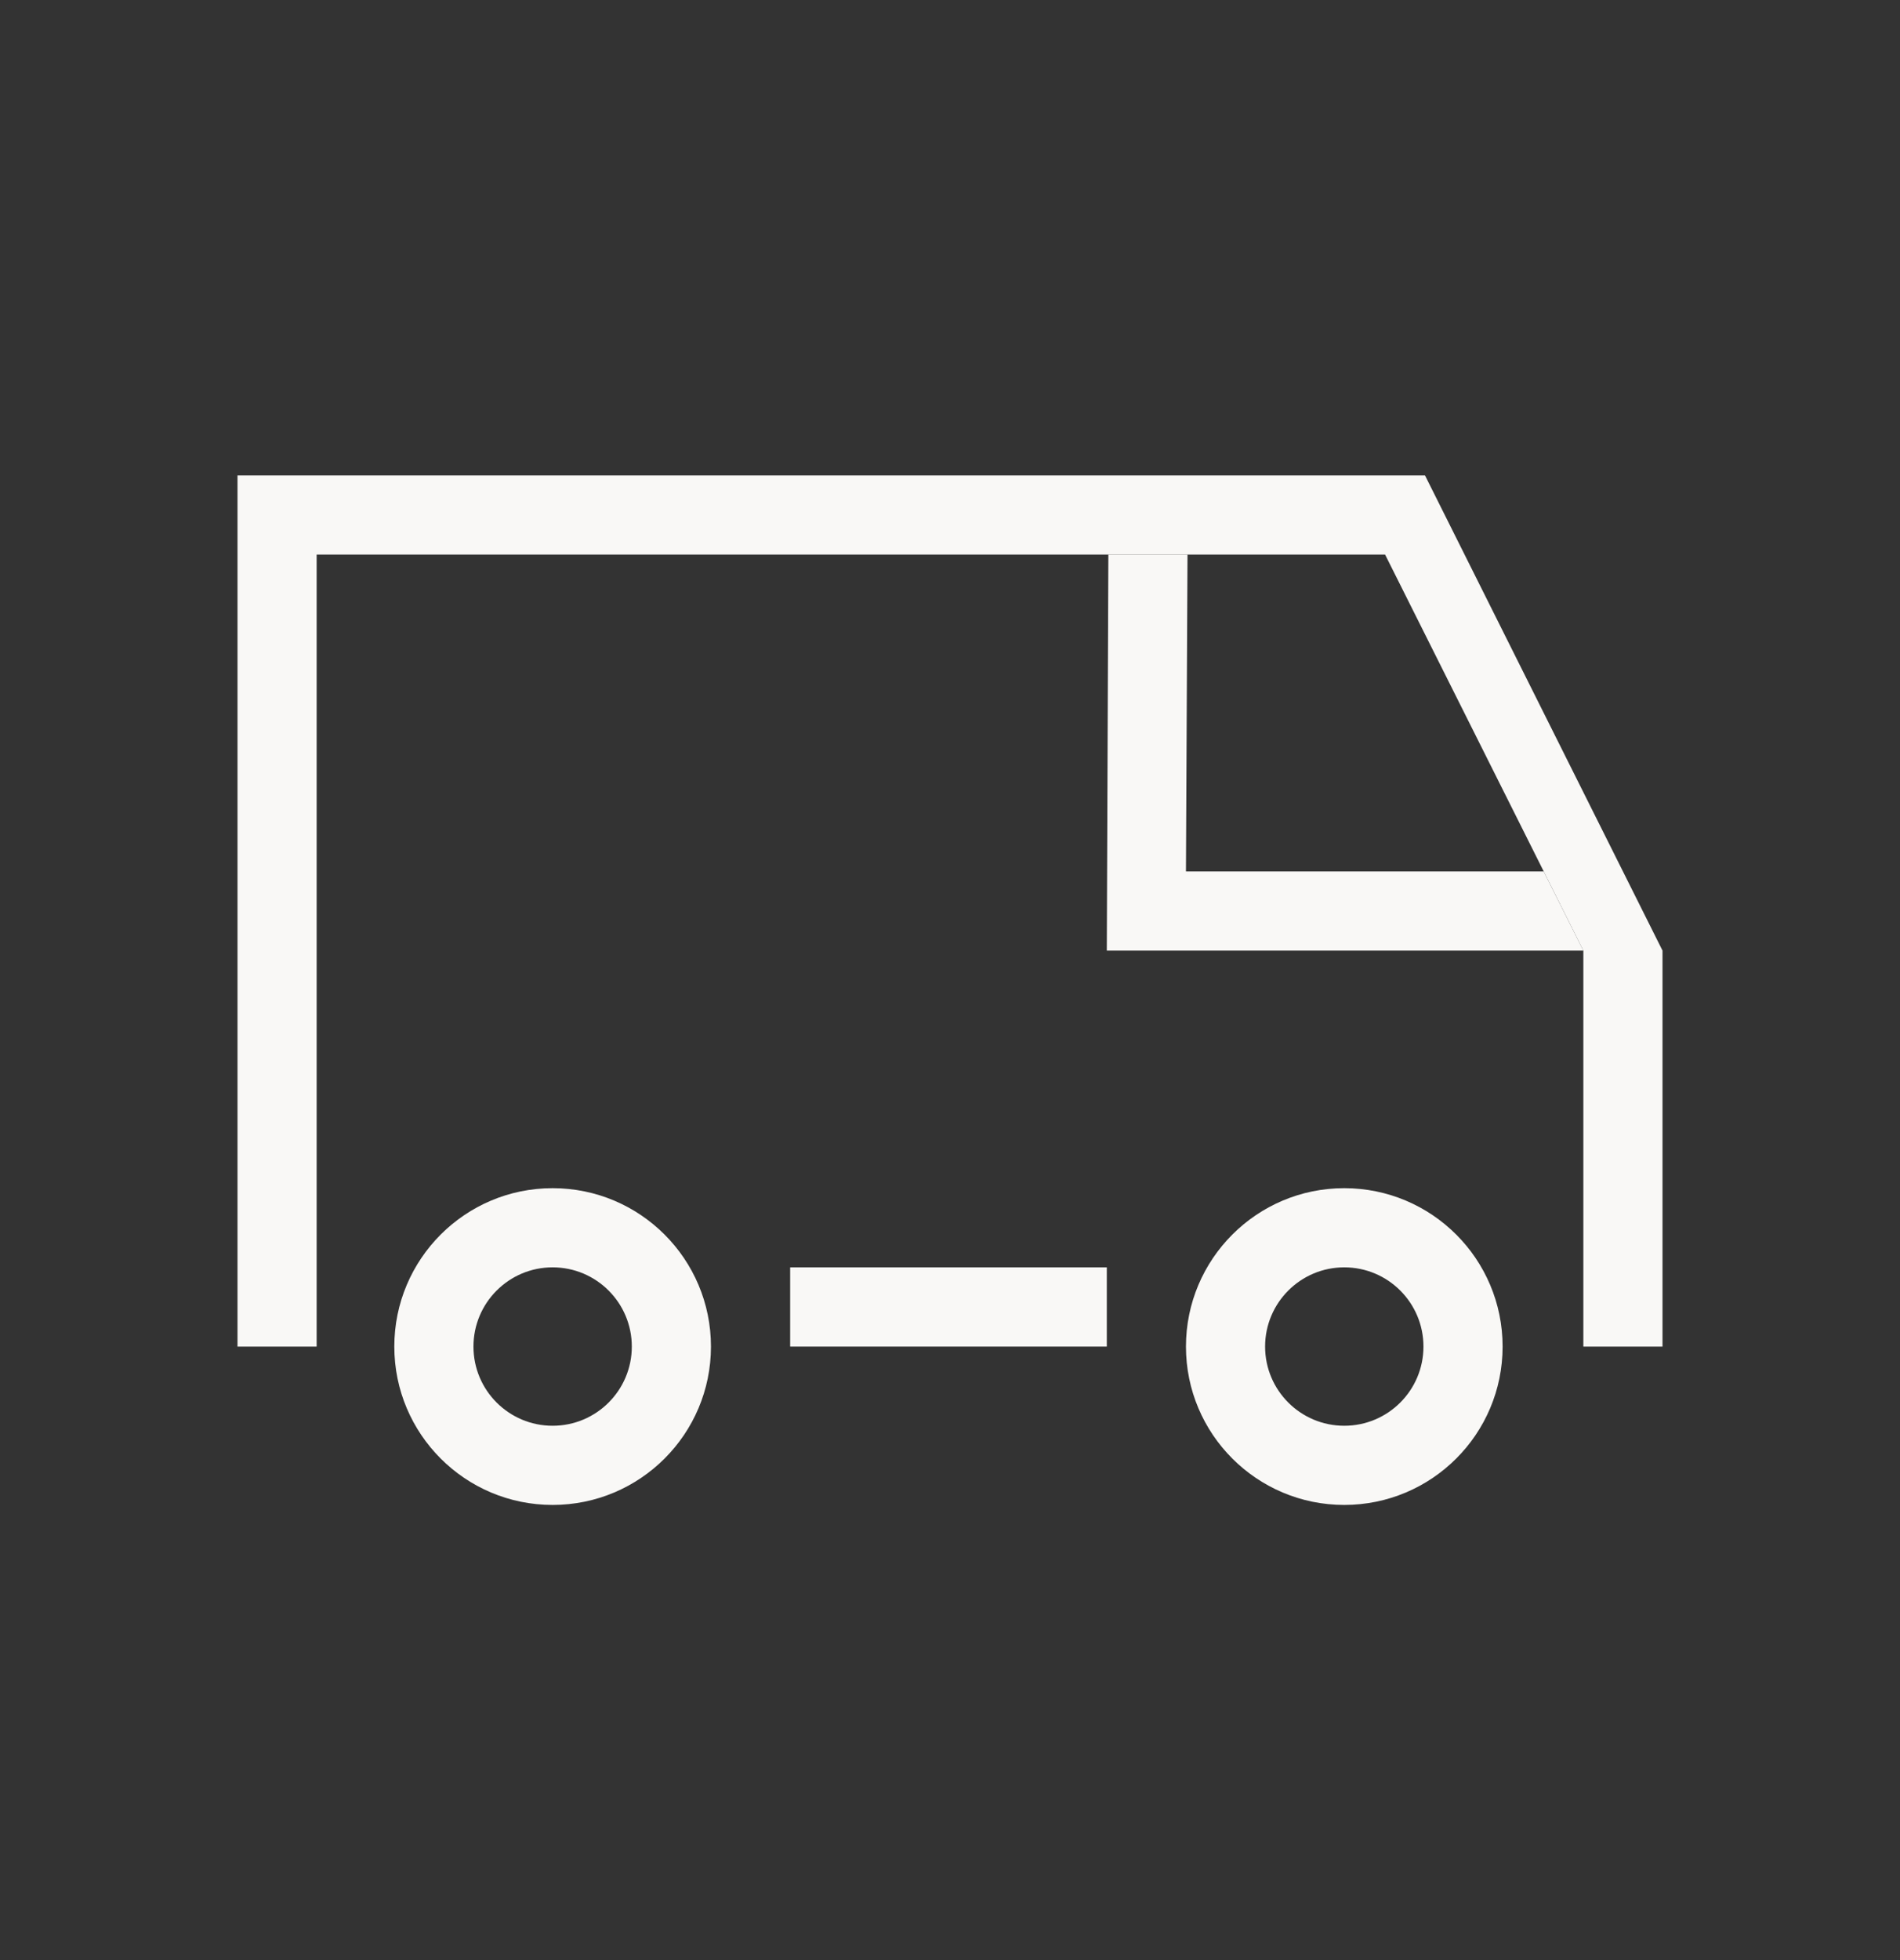 <?xml version="1.0" encoding="UTF-8"?> <svg xmlns="http://www.w3.org/2000/svg" width="32" height="33" viewBox="0 0 32 33" fill="none"><rect x="0" y="0" width="32" height="33" fill="#333333" stroke="none"/><path fill-rule="evenodd" clip-rule="evenodd" d="M9.307 24.004C10.044 24.004 10.641 23.407 10.641 22.671C10.641 21.934 10.044 21.337 9.307 21.337C8.571 21.337 7.974 21.934 7.974 22.671C7.974 23.407 8.571 24.004 9.307 24.004ZM9.307 25.337C10.78 25.337 11.974 24.143 11.974 22.671C11.974 21.198 10.78 20.004 9.307 20.004C7.835 20.004 6.641 21.198 6.641 22.671C6.641 24.143 7.835 25.337 9.307 25.337Z" fill="#F9F8F6"></path><path fill-rule="evenodd" clip-rule="evenodd" d="M22.64 24.004C23.377 24.004 23.974 23.407 23.974 22.671C23.974 21.934 23.377 21.337 22.64 21.337C21.904 21.337 21.307 21.934 21.307 22.671C21.307 23.407 21.904 24.004 22.64 24.004ZM22.64 25.337C24.113 25.337 25.307 24.143 25.307 22.671C25.307 21.198 24.113 20.004 22.64 20.004C21.168 20.004 19.974 21.198 19.974 22.671C19.974 24.143 21.168 25.337 22.64 25.337Z" fill="#F9F8F6"></path><path fill-rule="evenodd" clip-rule="evenodd" d="M18.641 22.671H13.308V21.337H18.641V22.671Z" fill="#F9F8F6"></path><path fill-rule="evenodd" clip-rule="evenodd" d="M4 8.004H24L28 16.004V22.671H26.667V16.004L23.328 9.337H5.333V22.671H4V8.004Z" fill="#F9F8F6"></path><path fill-rule="evenodd" clip-rule="evenodd" d="M18.667 9.337H20L19.974 14.671H25.999L26.667 16.004H18.641L18.667 9.337Z" fill="#F9F8F6"></path></svg> 